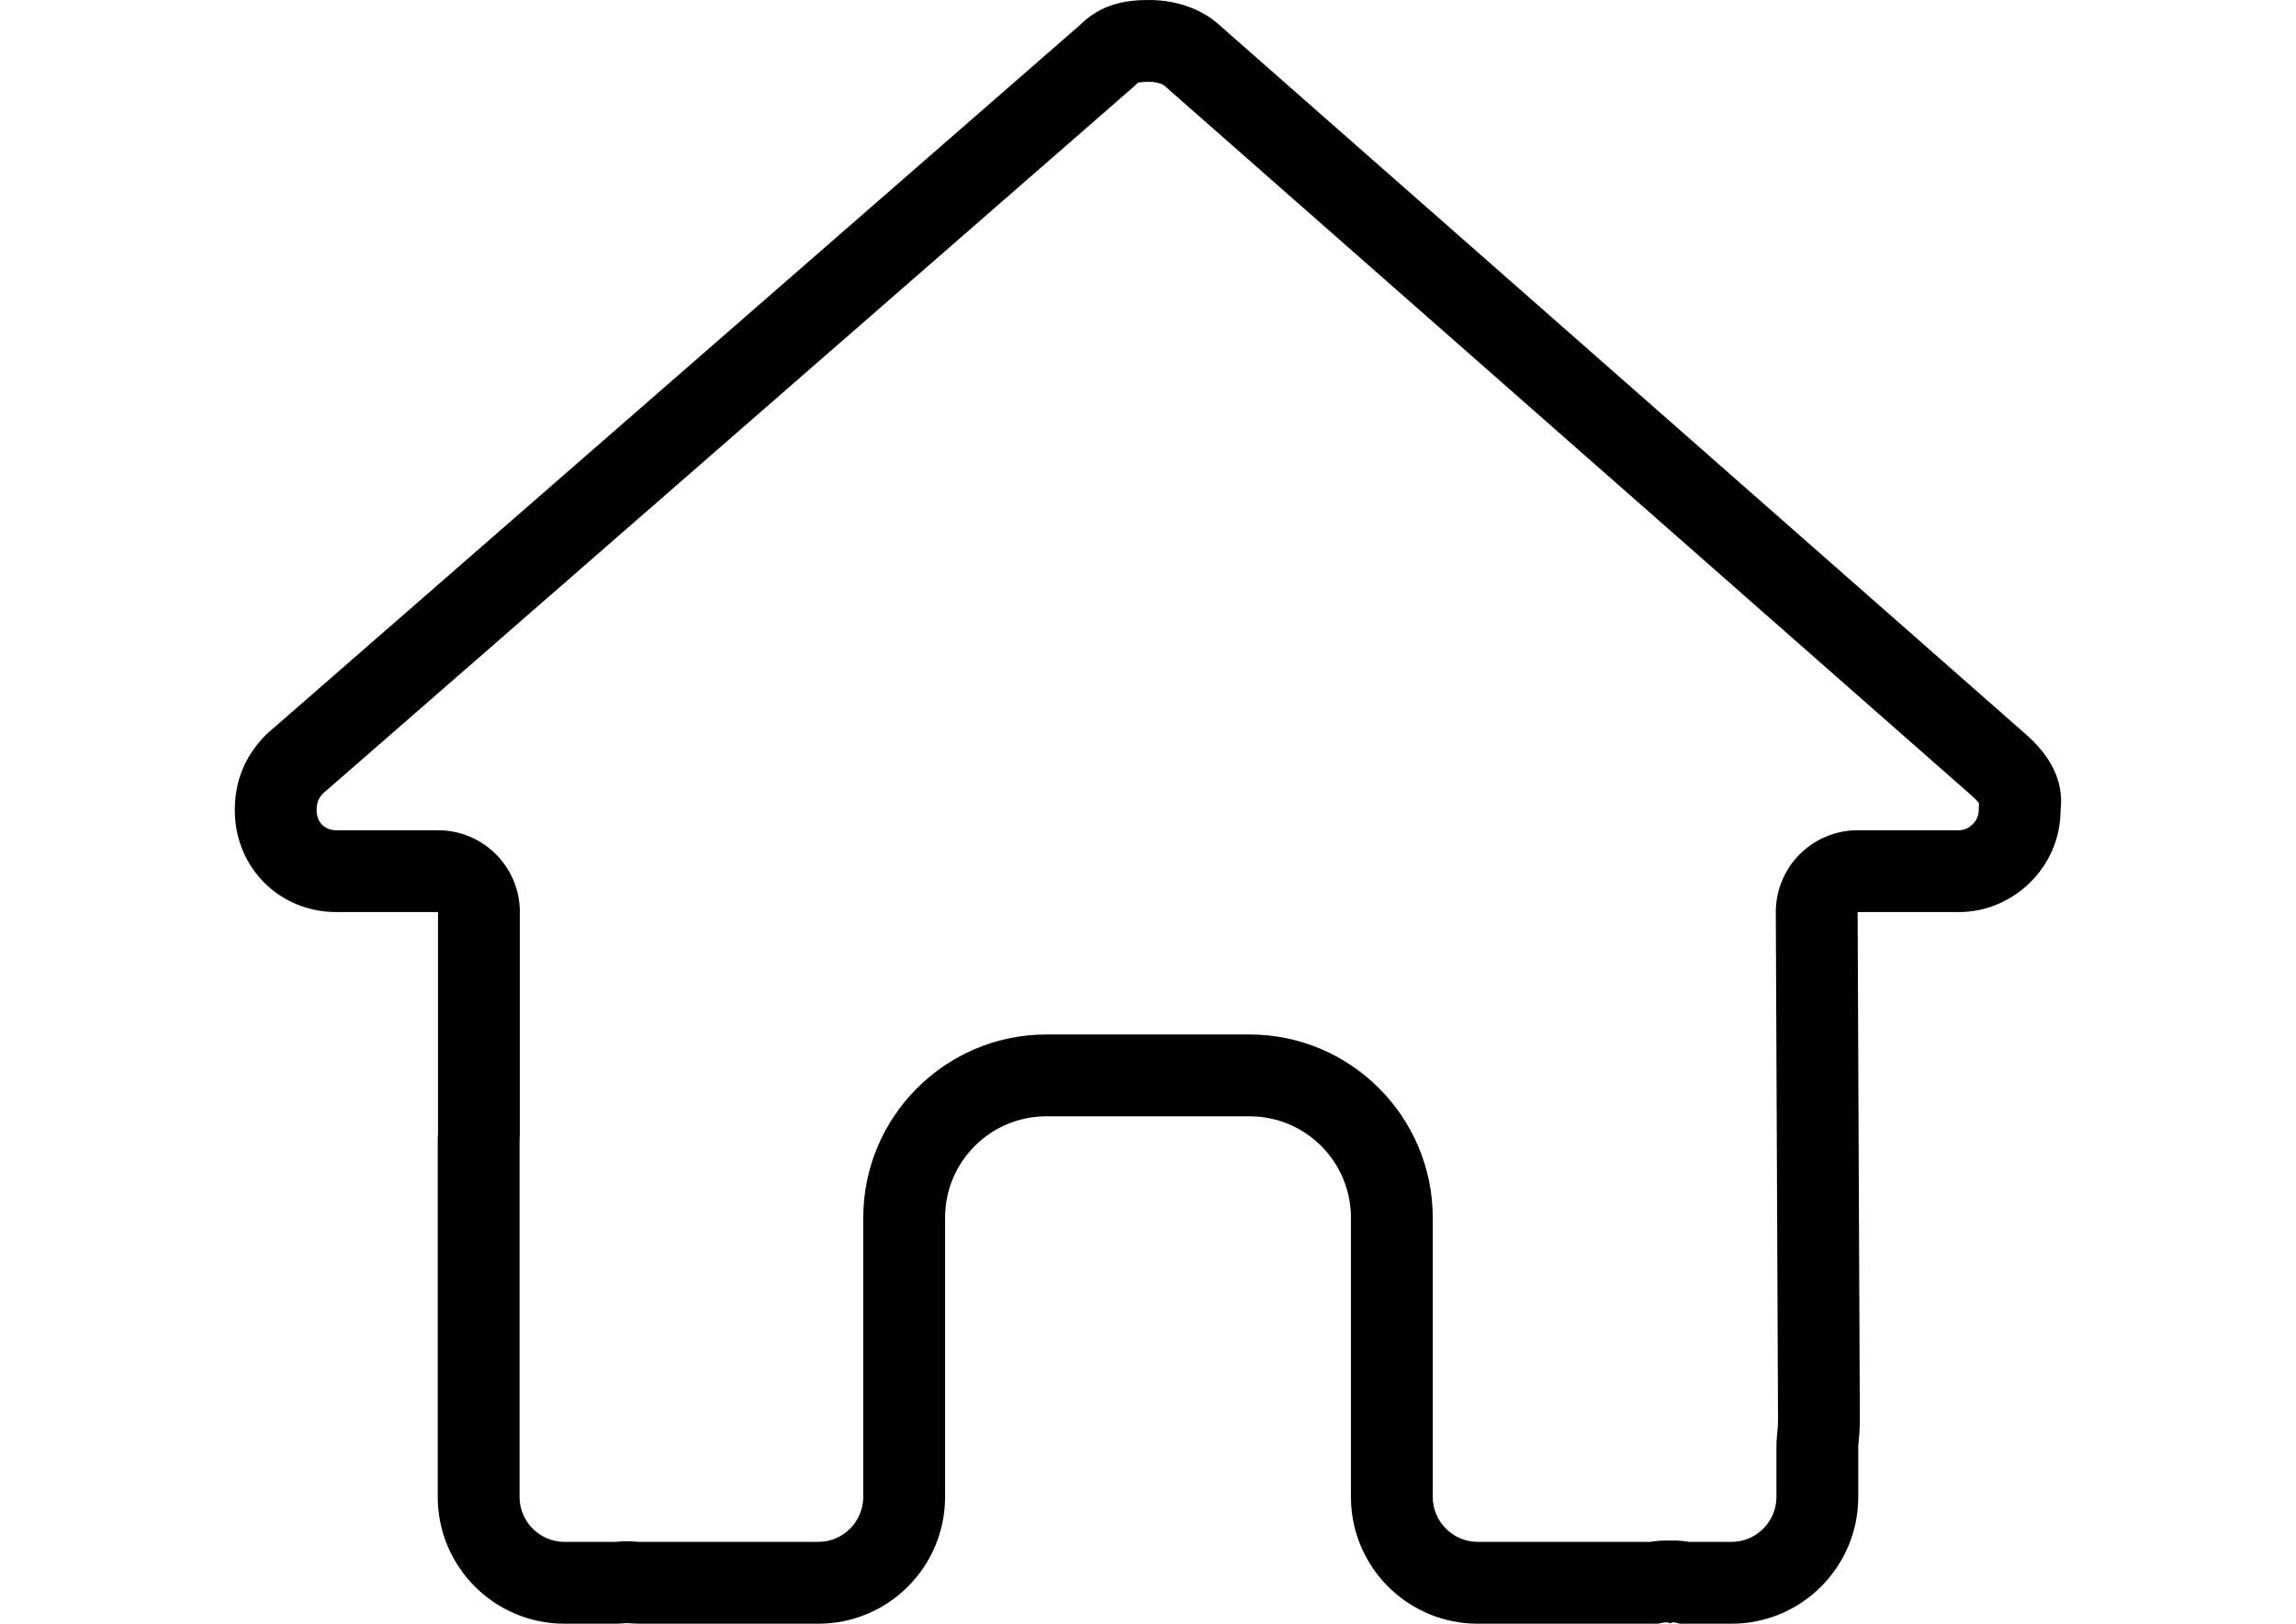 <?xml version="1.0" encoding="utf-8"?>
<!-- Generator: Adobe Illustrator 16.0.0, SVG Export Plug-In . SVG Version: 6.00 Build 0)  -->
<!DOCTYPE svg PUBLIC "-//W3C//DTD SVG 1.1//EN" "http://www.w3.org/Graphics/SVG/1.1/DTD/svg11.dtd">
<svg version="1.1" id="レイヤー_1" xmlns="http://www.w3.org/2000/svg" xmlns:xlink="http://www.w3.org/1999/xlink" x="0px"
	 y="0px" width="841.891px" height="595.281px" viewBox="0 0 841.891 595.281" enable-background="new 0 0 841.891 595.281"
	 xml:space="preserve">
<g>
	<path d="M421.41,30c2.484,0,4.522,0.68,5.335,1.223l296.214,260.462c0.019,0.016,0.037,0.033,0.056,0.049
		c1.476,1.292,2.263,2.238,2.651,2.779c-0.072,0.847-0.108,1.696-0.108,2.546c0,4.191-3.804,7.322-7.205,7.322h-37.205
		c-7.979,0-15.63,3.179-21.26,8.833s-8.774,13.319-8.74,21.298l0.814,186.063c-0.002,1.754-0.122,3.568-0.397,6.054
		c-0.122,1.1-0.184,2.205-0.184,3.312v18.836c0,9.102-7.405,16.506-16.507,16.506h-15.556c-1.584-0.277-3.525-0.502-5.703-0.502
		c-0.447,0-0.894,0.009-1.338,0.027c-0.447-0.019-0.896-0.027-1.345-0.027c-2.317,0-4.341,0.244-5.87,0.502h-63.201
		c-9.102,0-16.506-7.404-16.506-16.506V446.46c0-37.058-30.148-67.205-67.205-67.205h-74.41c-37.057,0-67.205,30.147-67.205,67.205
		v102.314c0,9.102-7.405,16.506-16.507,16.506h-64.992c-0.728,0-1.916-0.079-3.174-0.162l-0.079-0.005
		c-0.659-0.044-1.319-0.065-1.979-0.065c-0.824,0-1.647,0.034-2.468,0.102l-0.065,0.006c-0.591,0.049-1.396,0.115-1.701,0.125
		h-18.553c-9.102,0-16.507-7.404-16.507-16.506V418.556c0-0.417,0.015-0.916,0.039-1.272c0.044-0.66,0.066-1.321,0.066-1.983v-80.92
		c0-16.568-13.431-30-30-30h-37.251c-4.345,0-7.264-2.942-7.264-7.322c0-2.681,0.551-4.214,2.294-6.111L415.544,31.935
		c0.523-0.457,1.031-0.931,1.522-1.423c0.09-0.09,0.156-0.149,0.197-0.183C417.55,30.238,418.571,30,421.41,30 M421.41,0
		c-8.139,0-17.439,1.165-25.578,9.32L97.738,269.155c-8.146,8.138-11.639,17.439-11.639,27.903
		c0,20.927,16.301,37.322,37.264,37.322h37.251v80.92c-0.069,1.047-0.104,2.209-0.104,3.256v130.219
		c0,25.693,20.823,46.506,46.507,46.506h18.603c1.395,0,2.79-0.117,4.186-0.232c1.743,0.115,3.487,0.232,5.231,0.232h64.992
		c25.695,0,46.507-20.813,46.507-46.506V446.46c0-20.58,16.626-37.205,37.205-37.205h74.41c20.579,0,37.205,16.625,37.205,37.205
		v102.314c0,25.693,20.812,46.506,46.506,46.506h65.69c1.127,0,2.254-0.502,3.381-0.502c0.501,0,1.001,0.099,1.502,0.385
		c0.394-0.286,0.787-0.385,1.181-0.385c0.885,0,1.771,0.502,2.656,0.502h18.603c25.695,0,46.507-20.813,46.507-46.506v-18.836
		c0.349-3.139,0.581-6.162,0.581-9.418l-0.814-186.141h37.205c19.766,0,37.205-16.395,37.205-37.322
		c1.279-10.464-3.487-19.765-12.789-27.903l-296.826-261C438.85,2.33,429.549,0,421.41,0L421.41,0z"/>
</g>
</svg>
